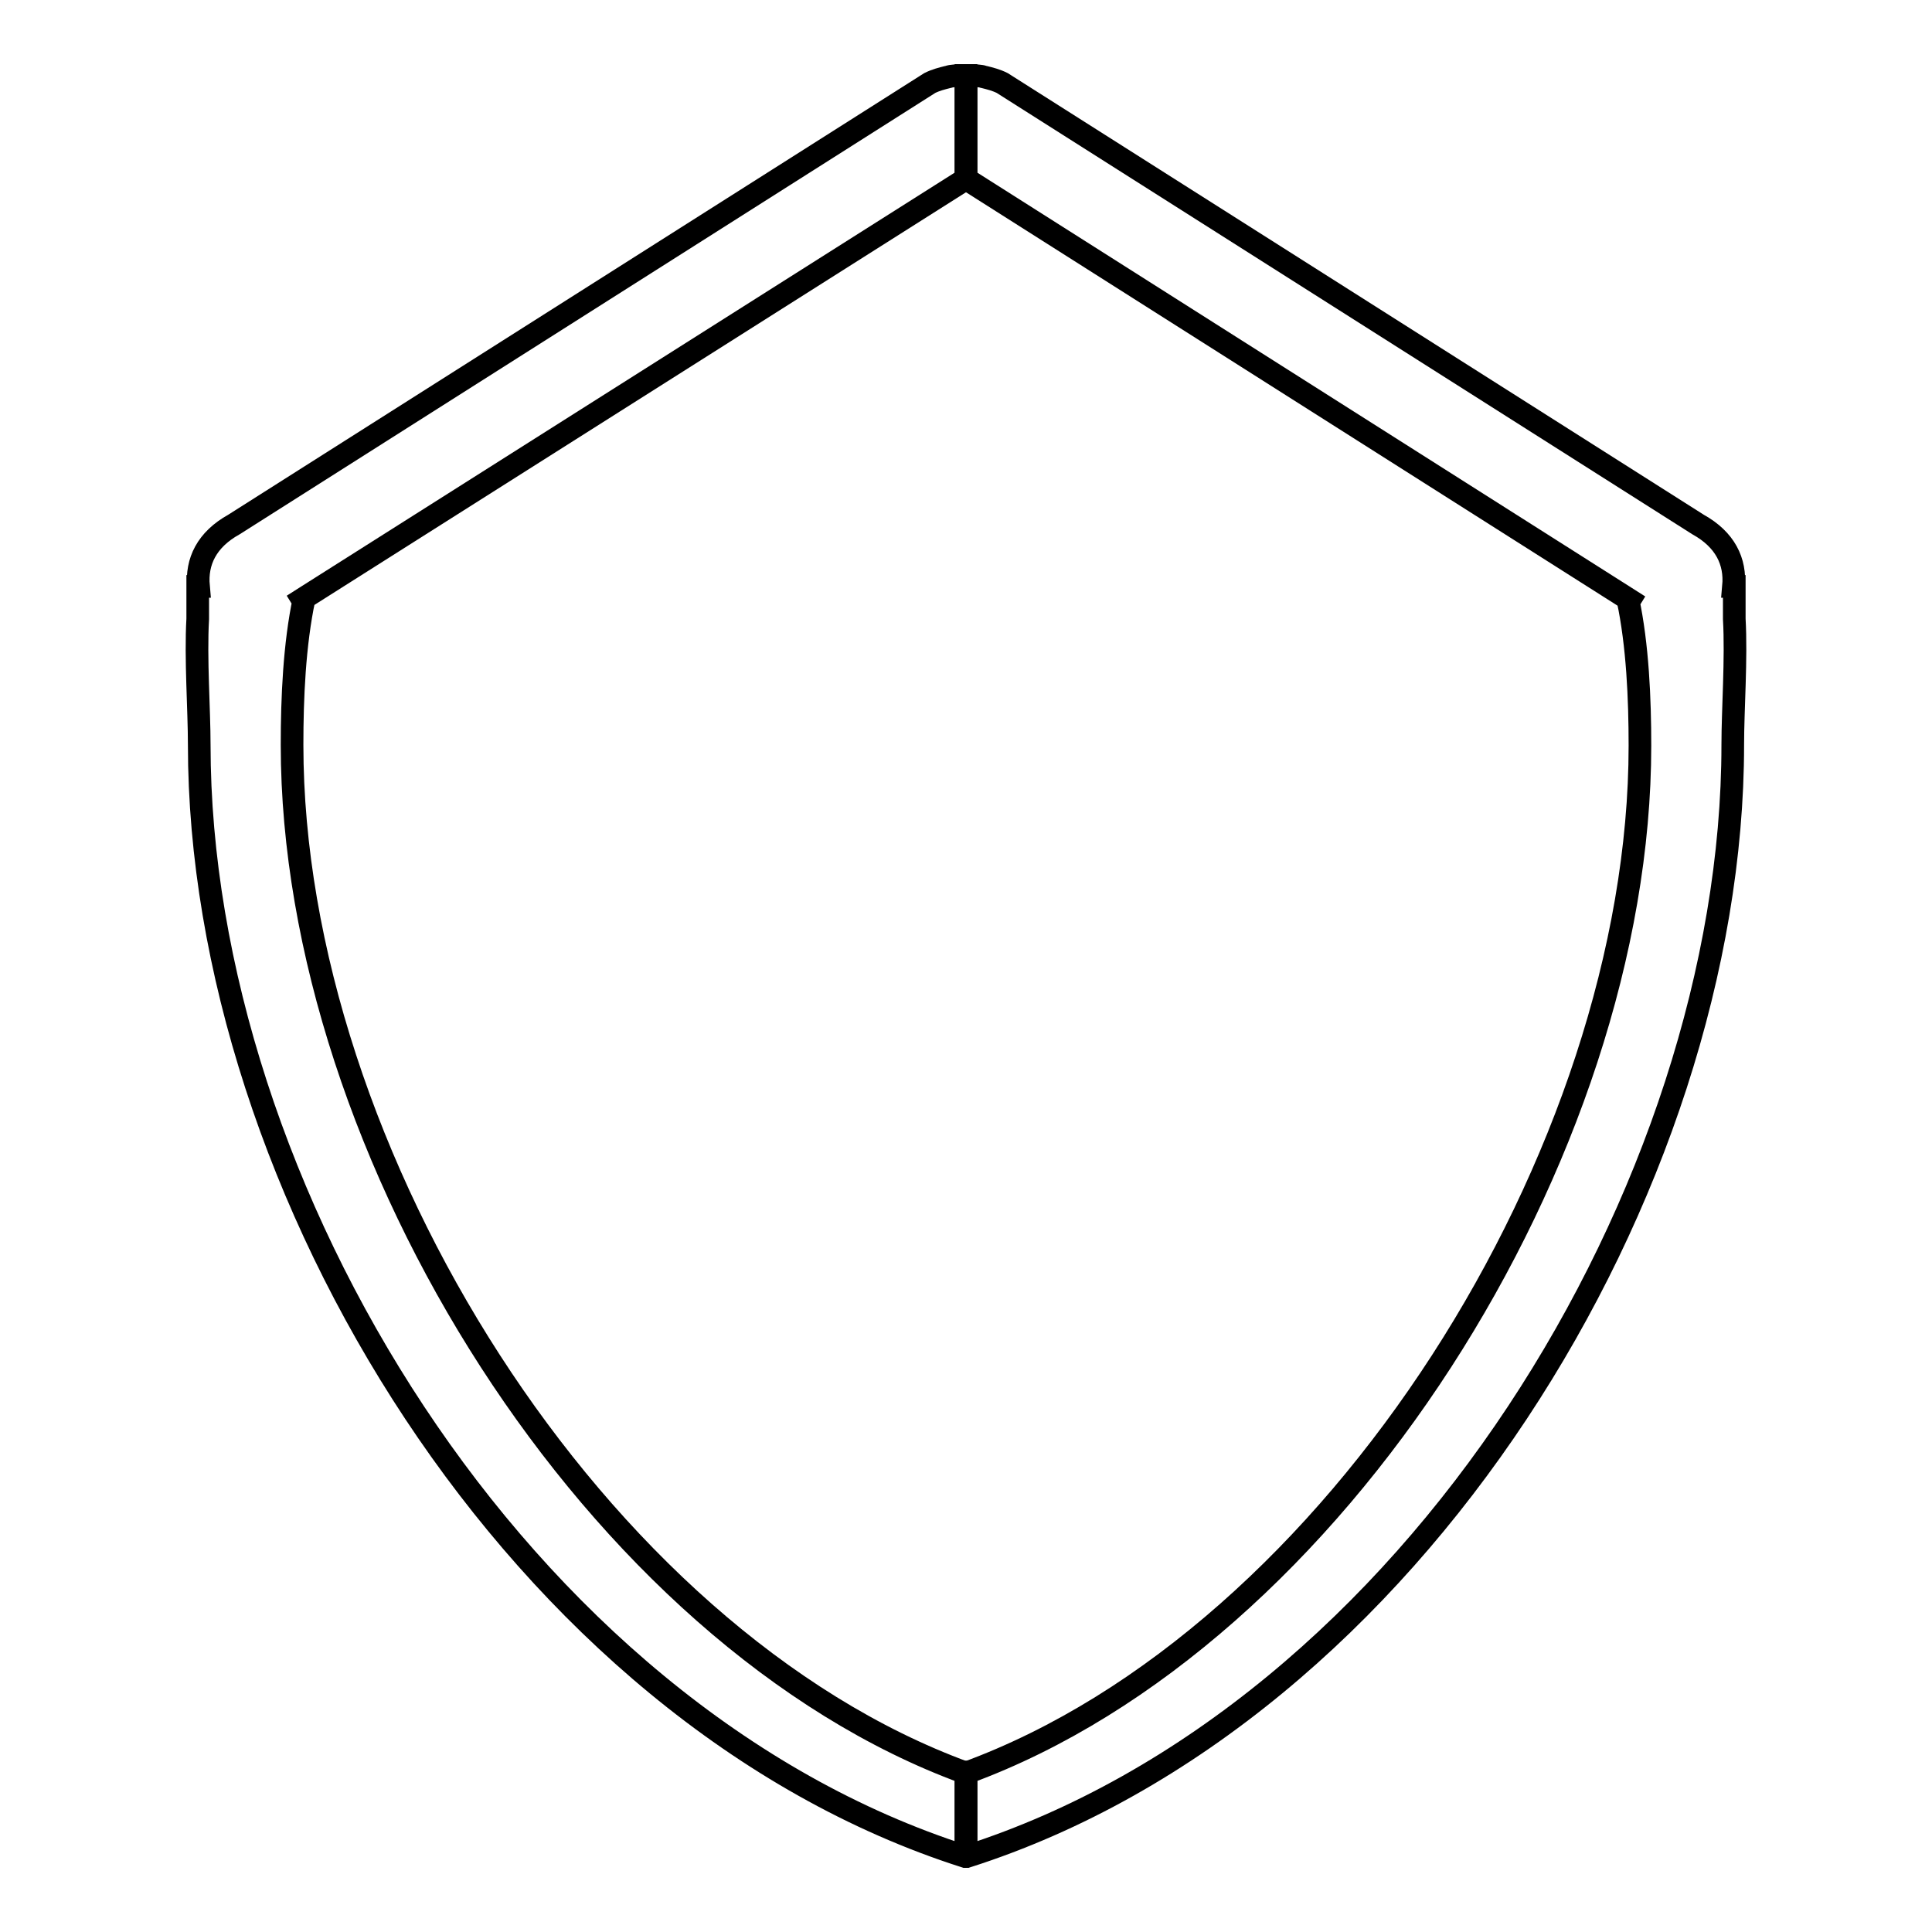 <?xml version="1.0" encoding="utf-8"?>
<!-- Svg Vector Icons : http://www.onlinewebfonts.com/icon -->
<!DOCTYPE svg PUBLIC "-//W3C//DTD SVG 1.1//EN" "http://www.w3.org/Graphics/SVG/1.1/DTD/svg11.dtd">
<svg version="1.1" xmlns="http://www.w3.org/2000/svg" xmlns:xlink="http://www.w3.org/1999/xlink" x="0px" y="0px" viewBox="0 0 256 256" enable-background="new 0 0 256 256" xml:space="preserve">
<g><g><path stroke-width="3" fill-opacity="0" stroke="#000000"  d="M128,234.8c0,0-0.1,0-0.1,0.1C79,217,38.7,152.7,38.7,98.7c0-6.2,0.3-13.3,1.6-19.4c-0.5,0.3-1,0.6-1.5,0.9l2.2-1.4L128,23.7V10c-0.7,0-1.3,0-2,0.1c-0.1,0-0.3,0.1-0.4,0.1c-0.8,0.2-1.6,0.4-2.4,0.8L31,69.5c-3.6,2-5,4.9-4.7,8.2h-0.1V82c-0.3,5.3,0.2,12,0.2,16.7c0,58.5,42.3,128.4,101.5,147.3c0,0,0.1,0,0.1-0.1L128,234.8L128,234.8z"/><path stroke-width="3" fill-opacity="0" stroke="#000000"  d="M128,234.8c0,0,0.1,0,0.1,0.1c48.8-17.9,89.2-82.1,89.2-136.1c0-6.2-0.3-13.3-1.6-19.4c0.5,0.3,1,0.6,1.5,0.9l-2.2-1.4L128,23.7V10c0.7,0,1.3,0,2,0.1c0.1,0,0.3,0.1,0.4,0.1c0.8,0.2,1.6,0.4,2.4,0.8L225,69.5c3.6,2,5,4.9,4.7,8.2h0.1V82c0.3,5.3-0.2,12-0.2,16.7c0,58.5-42.3,128.4-101.5,147.3c0,0-0.1,0-0.1-0.1L128,234.8L128,234.8z"/></g></g>
</svg>